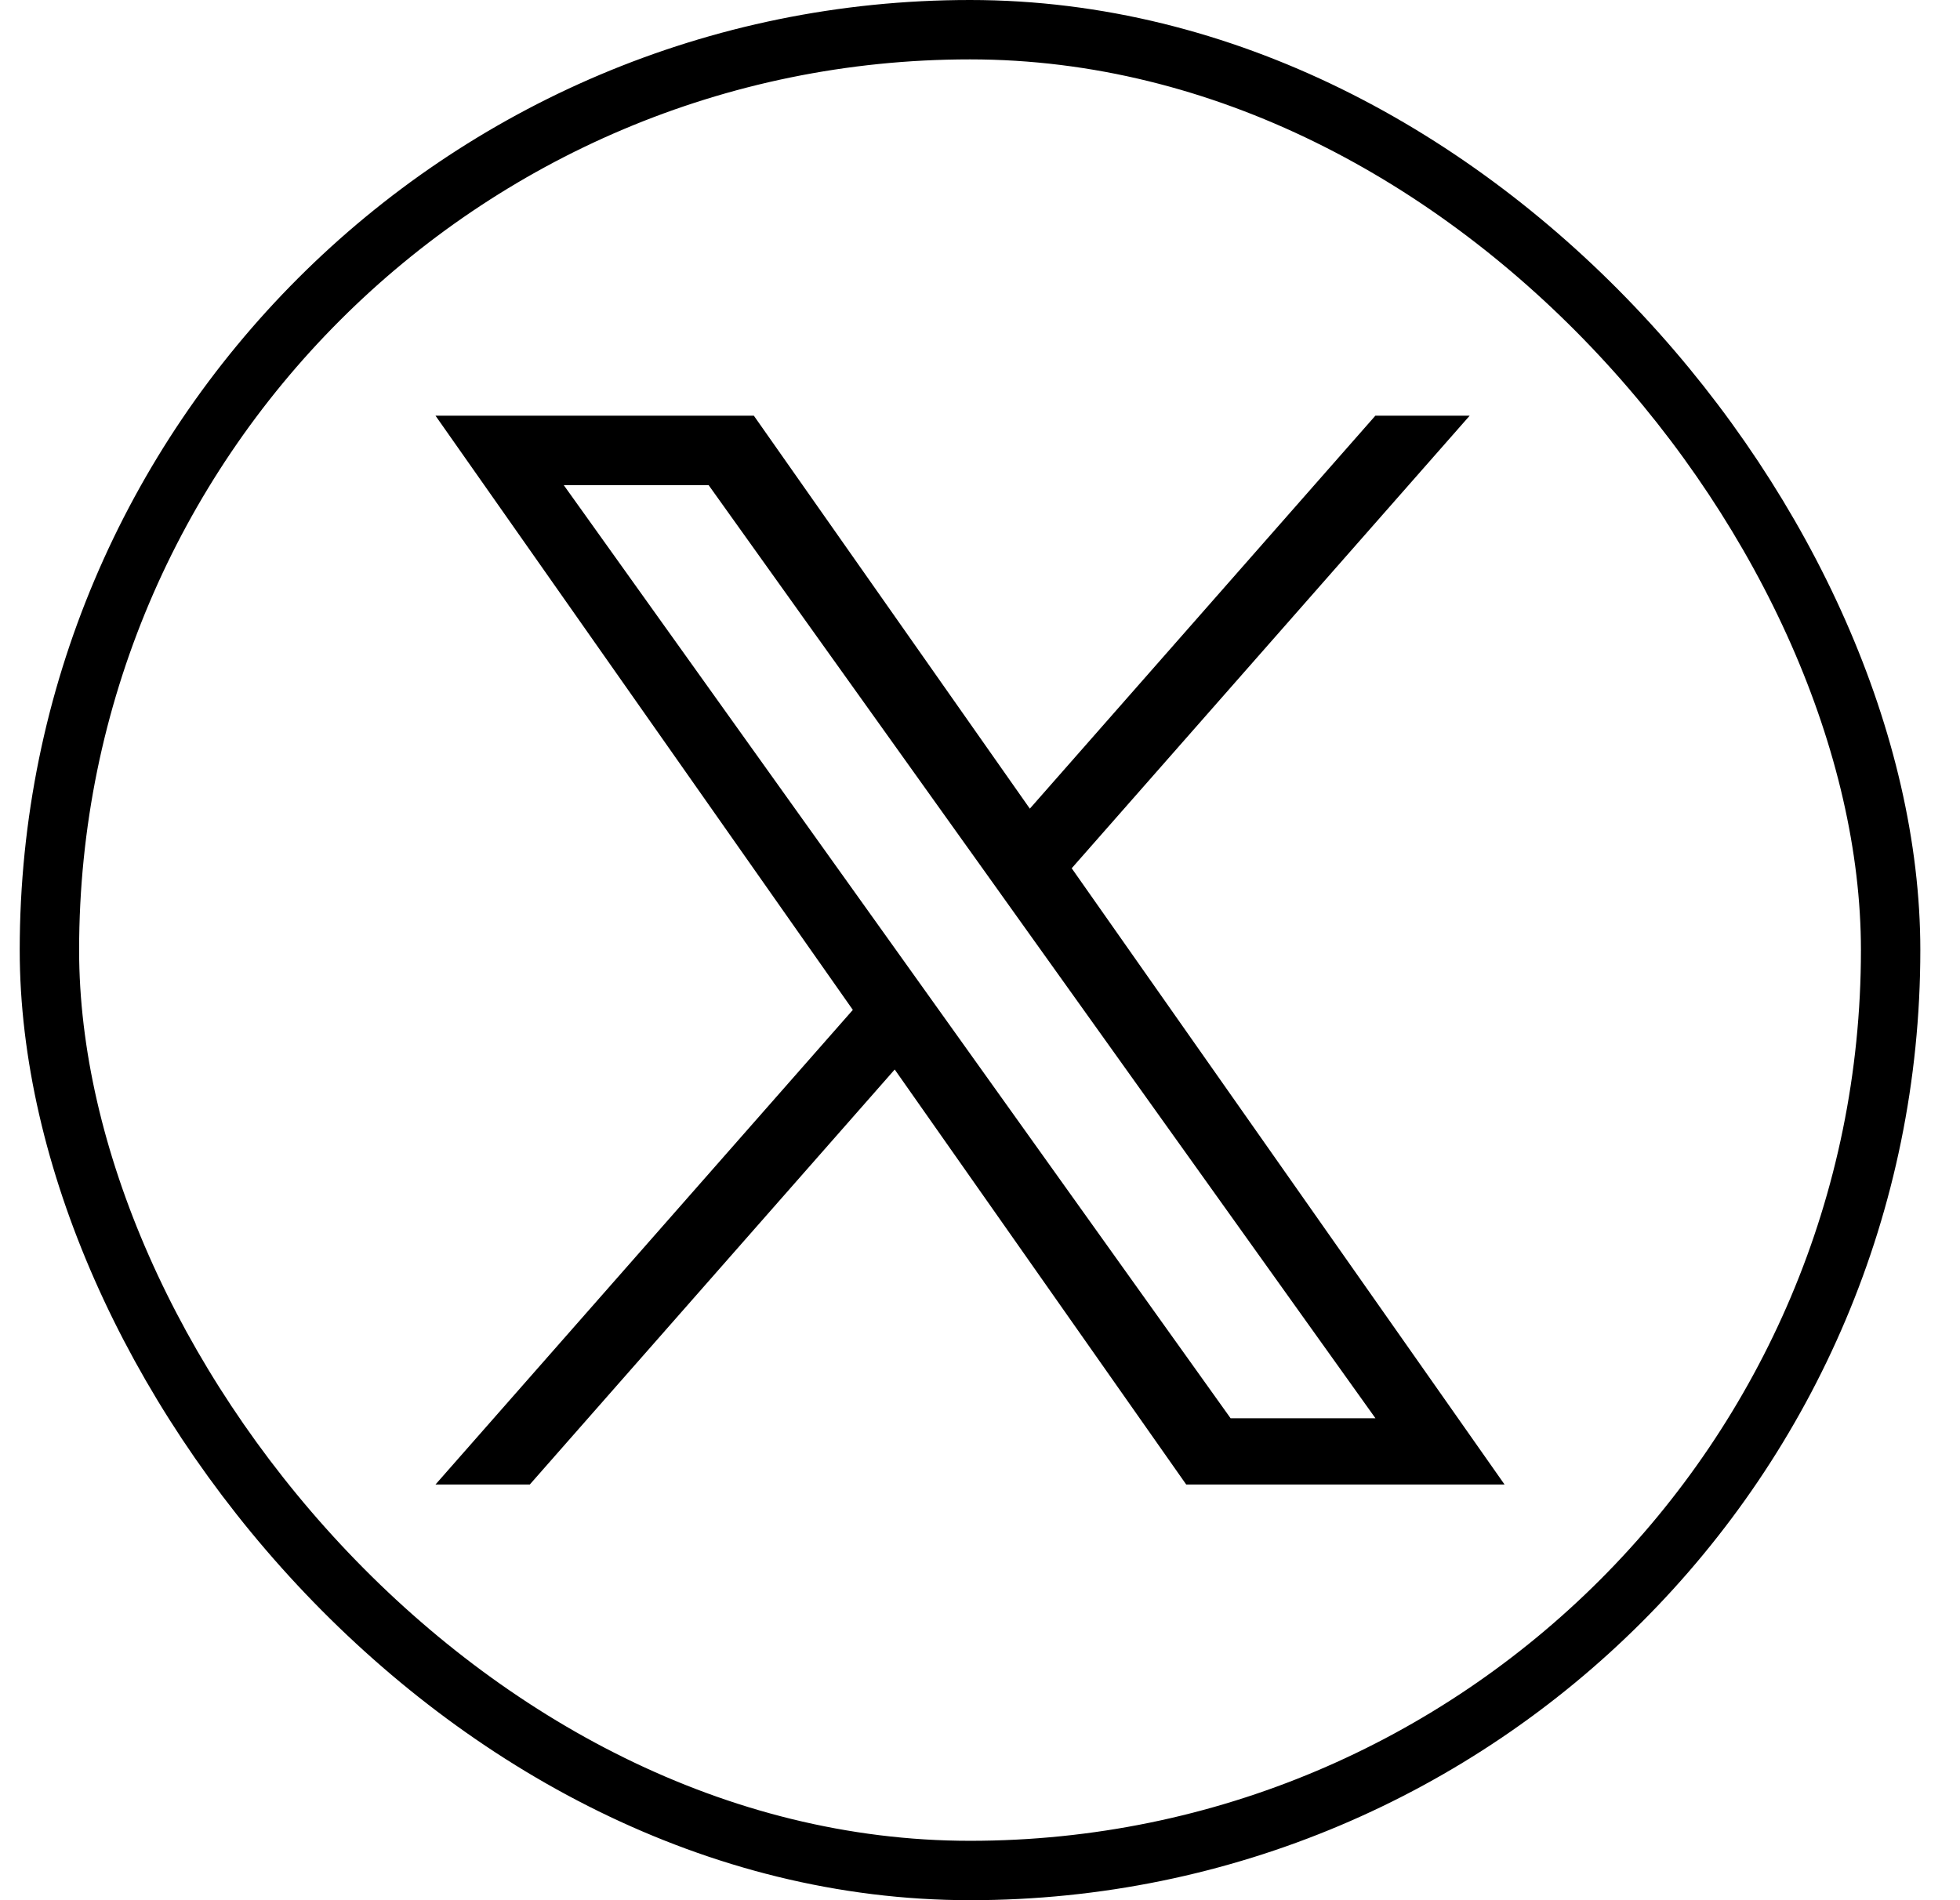 <svg width="33" height="32" viewBox="0 0 33 32" fill="none" xmlns="http://www.w3.org/2000/svg">
<rect x="0.832" y="0.5" width="31" height="31" rx="15.5" stroke="black"/>
<path d="M18.044 14.622L24.745 7H23.157L17.339 13.618L12.692 7H7.332L14.359 17.007L7.332 25H8.92L15.064 18.011L19.972 25H25.332L18.044 14.622H18.044ZM15.87 17.096L15.158 16.099L9.492 8.17H11.931L16.503 14.569L17.215 15.566L23.158 23.884H20.719L15.87 17.096V17.096Z" fill="black"/>
</svg>
